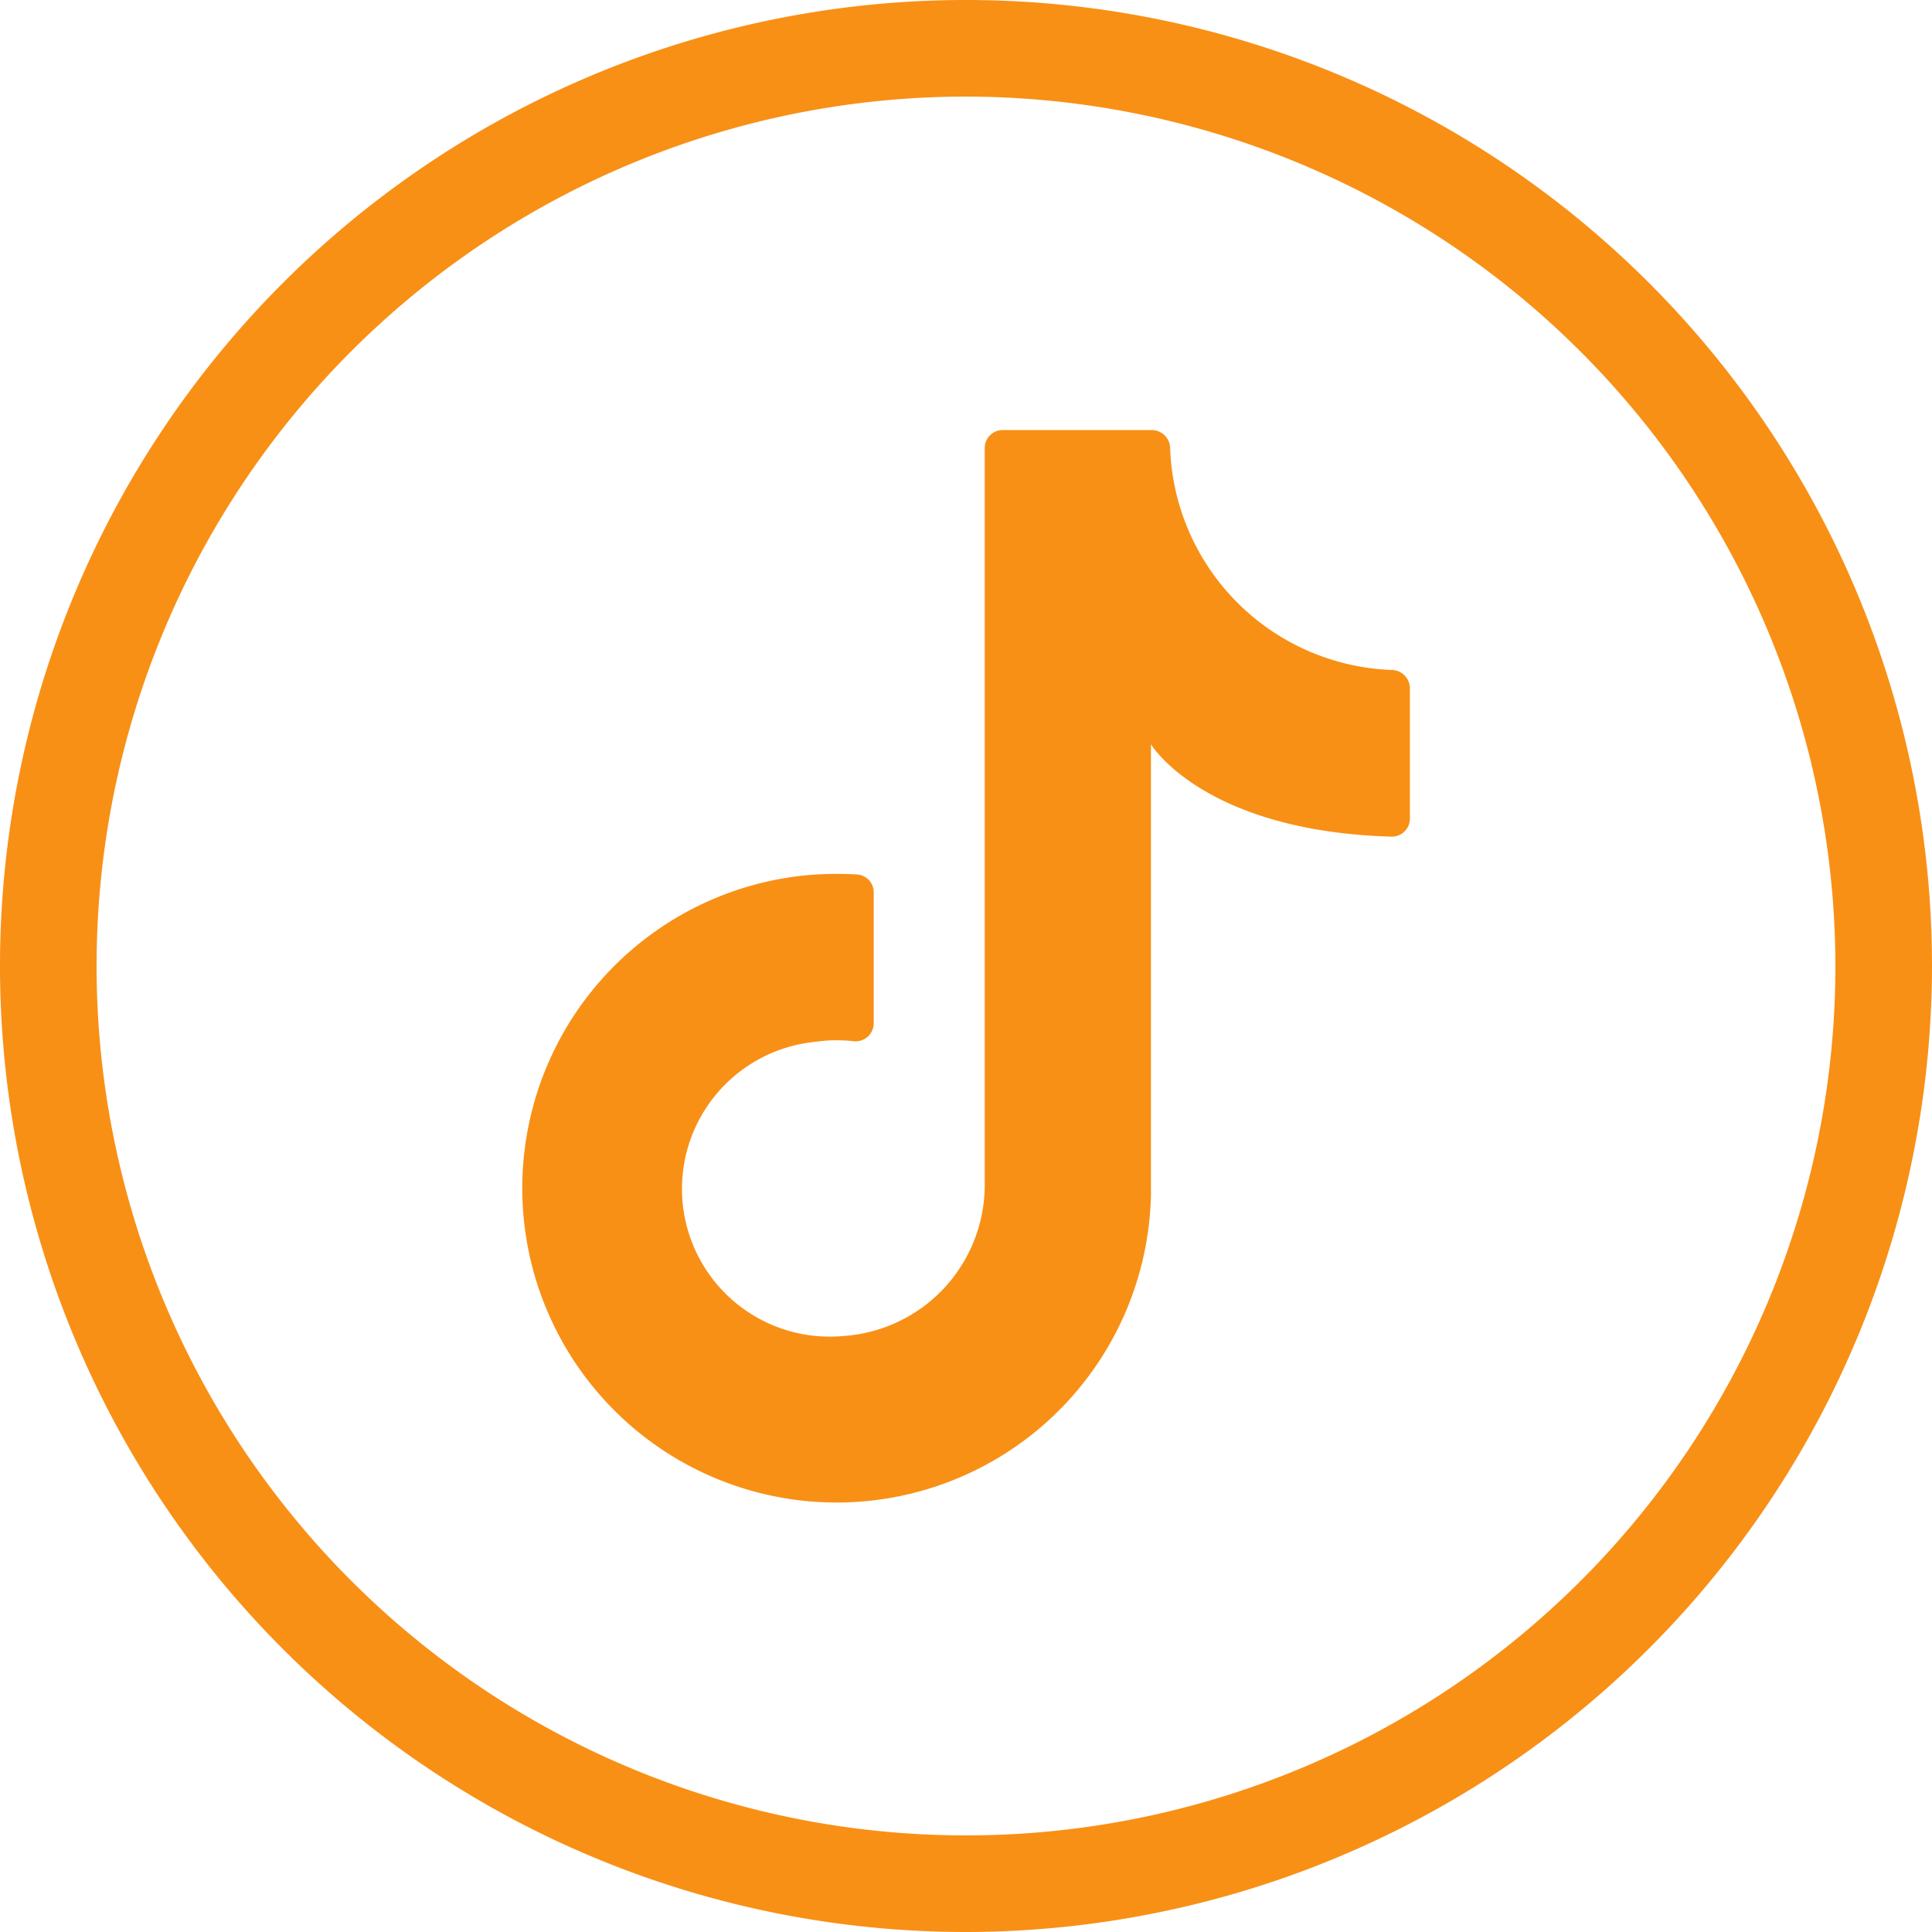 <?xml version="1.0" encoding="UTF-8"?>
<svg xmlns="http://www.w3.org/2000/svg" width="31.38" height="31.38" viewBox="0 0 31.38 31.38">
  <g transform="translate(-1190.793 -4212.002)">
    <path d="M1206.483,4243.382a15.69,15.69,0,1,1,15.69-15.69A15.708,15.708,0,0,1,1206.483,4243.382Zm0-29.811a14.121,14.121,0,1,0,14.121,14.121A14.137,14.137,0,0,0,1206.483,4213.571Z" fill="#f89016"></path>
    <path d="M1209.487,4231.6v-7.509s.846,1.411,3.906,1.5a.293.293,0,0,0,.3-.293v-2.122a.3.3,0,0,0-.284-.292,3.739,3.739,0,0,1-3.611-3.624.3.3,0,0,0-.3-.273h-2.419a.292.292,0,0,0-.292.292v11.936a2.46,2.46,0,0,1-2.286,2.486,2.4,2.4,0,0,1-.462-4.778,2.447,2.447,0,0,1,.614-.01.293.293,0,0,0,.331-.288v-2.127a.289.289,0,0,0-.266-.292,5.362,5.362,0,0,0-.93.023,5.106,5.106,0,1,0,5.7,5.072" fill="#f89016"></path>
  </g>
</svg>
